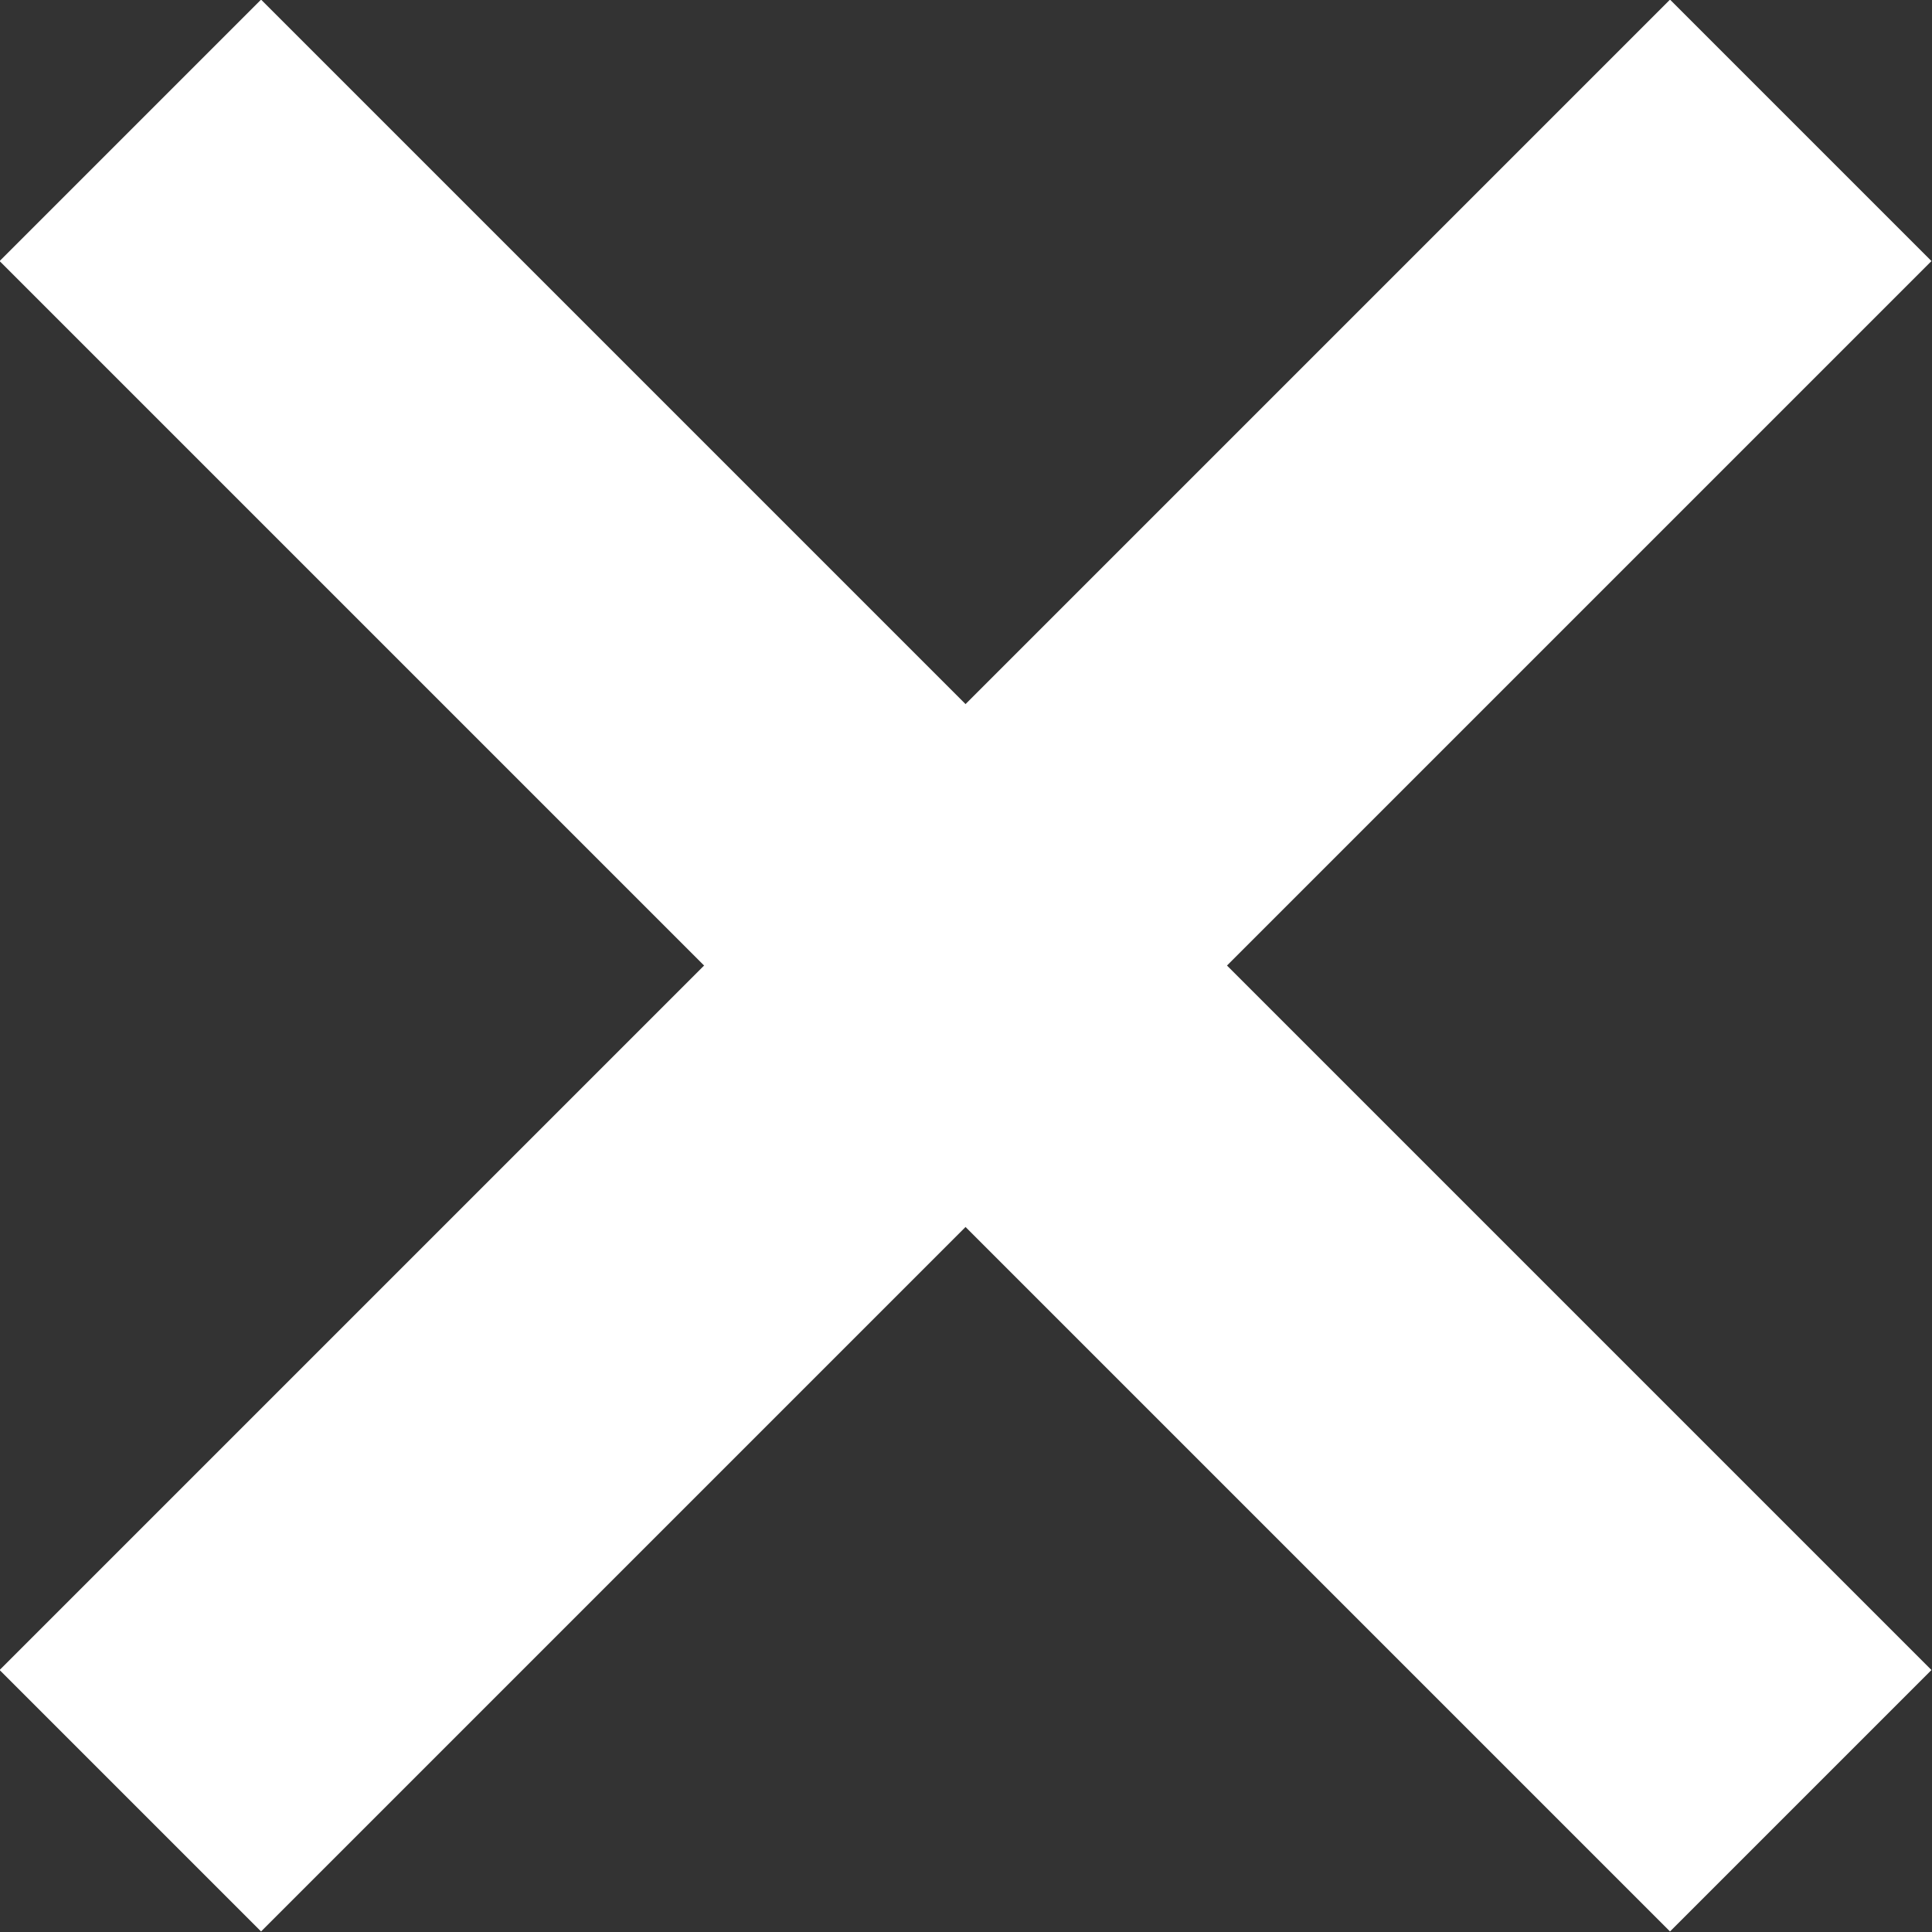 <svg id="Layer_1" data-name="Layer 1" xmlns="http://www.w3.org/2000/svg" viewBox="0 0 20.9 20.9"><rect x="0" y="0" width="20.9" height="20.9" fill="#333333" stroke="none"/><defs><style>.cls-1{fill:none;stroke:#fff;stroke-width:4px;}</style></defs><title>Artboard 3</title><g id="Group_162" data-name="Group 162"><g id="Group_161" data-name="Group 161"><line id="Line_67" data-name="Line 67" class="cls-1" x1="1.41" y1="1.41" x2="19.48" y2="19.48"/><line id="Line_68" data-name="Line 68" class="cls-1" x1="1.41" y1="19.48" x2="19.48" y2="1.41"/></g></g></svg>